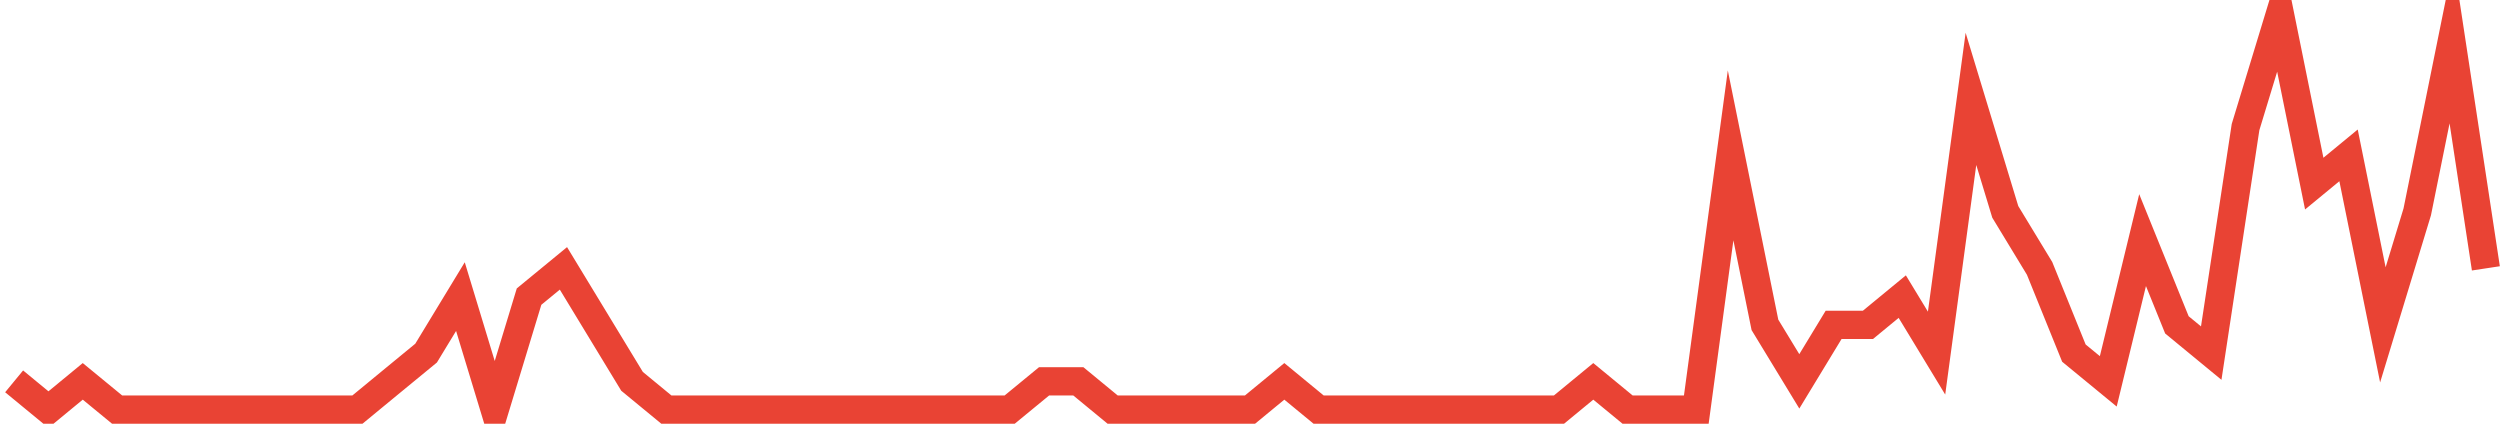 <?xml version="1.0" encoding="UTF-8"?>
<svg xmlns="http://www.w3.org/2000/svg" xmlns:xlink="http://www.w3.org/1999/xlink" width="177pt" height="30pt" viewBox="0 0 177 30" version="1.1">
<g id="surface3184096">
<path style="fill:none;stroke-width:2;stroke-linecap:butt;stroke-linejoin:miter;stroke:rgb(91.373%,26.275%,20.392%);stroke-opacity:1;stroke-miterlimit:10;" d="M 1 27 L 3.43 29 L 5.859 27 L 8.293 29 L 25.305 29 L 27.734 27 L 30.168 25 L 32.598 21 L 35.027 29 L 37.457 21 L 39.891 19 L 44.75 27 L 47.18 29 L 71.484 29 L 73.918 27 L 76.348 27 L 78.777 29 L 88.5 29 L 90.93 27 L 93.359 29 L 110.375 29 L 112.805 27 L 115.234 29 L 120.098 29 L 122.527 11 L 124.957 23 L 127.391 27 L 129.82 23 L 132.25 23 L 134.68 21 L 137.109 25 L 139.543 7 L 141.973 15 L 144.402 19 L 146.832 25 L 149.266 27 L 151.695 17 L 154.125 23 L 156.555 25 L 158.984 9 L 161.418 1 L 163.848 13 L 166.277 11 L 168.707 23 L 171.141 15 L 173.57 3 L 176 19 "/>
</g>
</svg>
